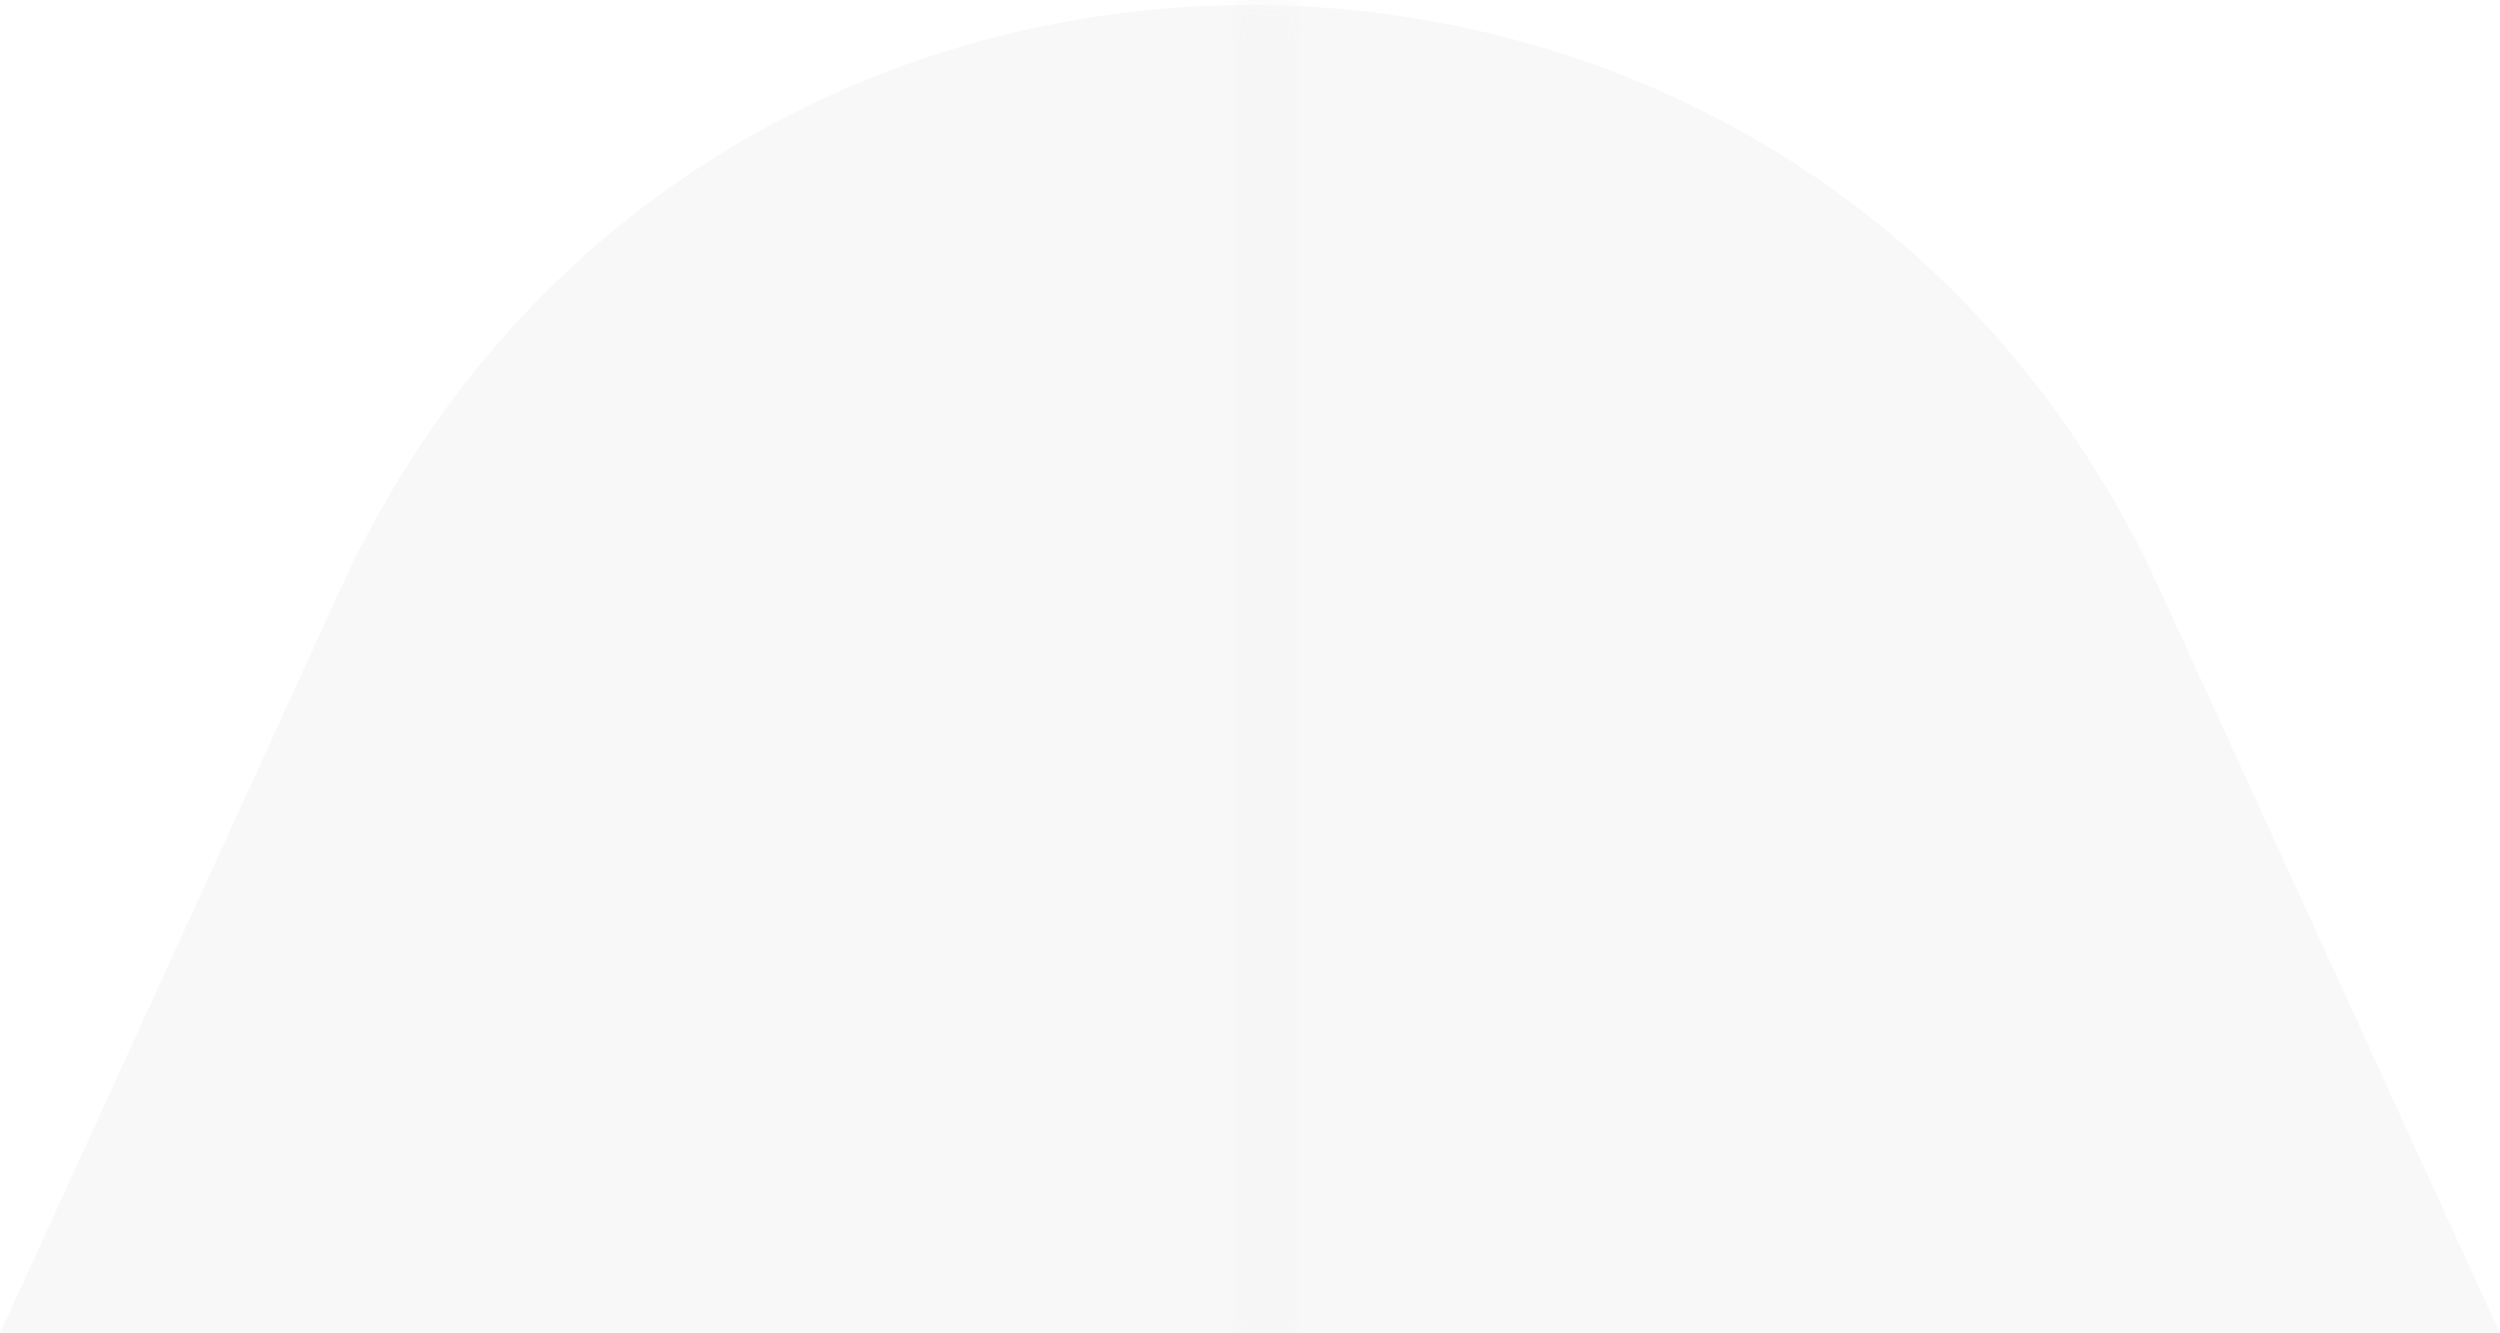 <?xml version="1.0" encoding="utf-8"?>
<!-- Generator: Adobe Illustrator 27.0.0, SVG Export Plug-In . SVG Version: 6.00 Build 0)  -->
<svg version="1.1" id="Layer_1" xmlns="http://www.w3.org/2000/svg" xmlns:xlink="http://www.w3.org/1999/xlink" x="0px" y="0px"
	 viewBox="0 0 75 40" style="enable-background:new 0 0 75 40;" xml:space="preserve">
<style type="text/css">
	.st0{fill:#F5F5F5;fill-opacity:0.7;}
	.st1{fill:#F5F5F5;fill-opacity:0.7;filter:url(#Adobe_OpacityMaskFilter);}
	.st2{mask:url(#mask0_12_295_00000045603798145159795280000010154235484933455546_);}
	.st3{fill:none;stroke:#F5F5F5;stroke-width:2;}
</style>
<path class="st0" d="M10.2,17.7L0,40h37.5H75L64.8,17.7C54.1-5.7,20.9-5.7,10.2,17.7z"/>
<defs>
	<filter id="Adobe_OpacityMaskFilter" filterUnits="userSpaceOnUse" x="37" y="0" width="2" height="40">
		<feColorMatrix  type="matrix" values="1 0 0 0 0  0 1 0 0 0  0 0 1 0 0  0 0 0 1 0"/>
	</filter>
</defs>
<mask maskUnits="userSpaceOnUse" x="37" y="0" width="2" height="40" id="mask0_12_295_00000045603798145159795280000010154235484933455546_">
	<path class="st1" d="M10.2,17.7L0,40h37.5H75L64.8,17.7C54.1-5.7,20.9-5.7,10.2,17.7z"/>
</mask>
<g class="st2">
	<line class="st3" x1="38" y1="40" x2="38" y2="0"/>
</g>
</svg>
